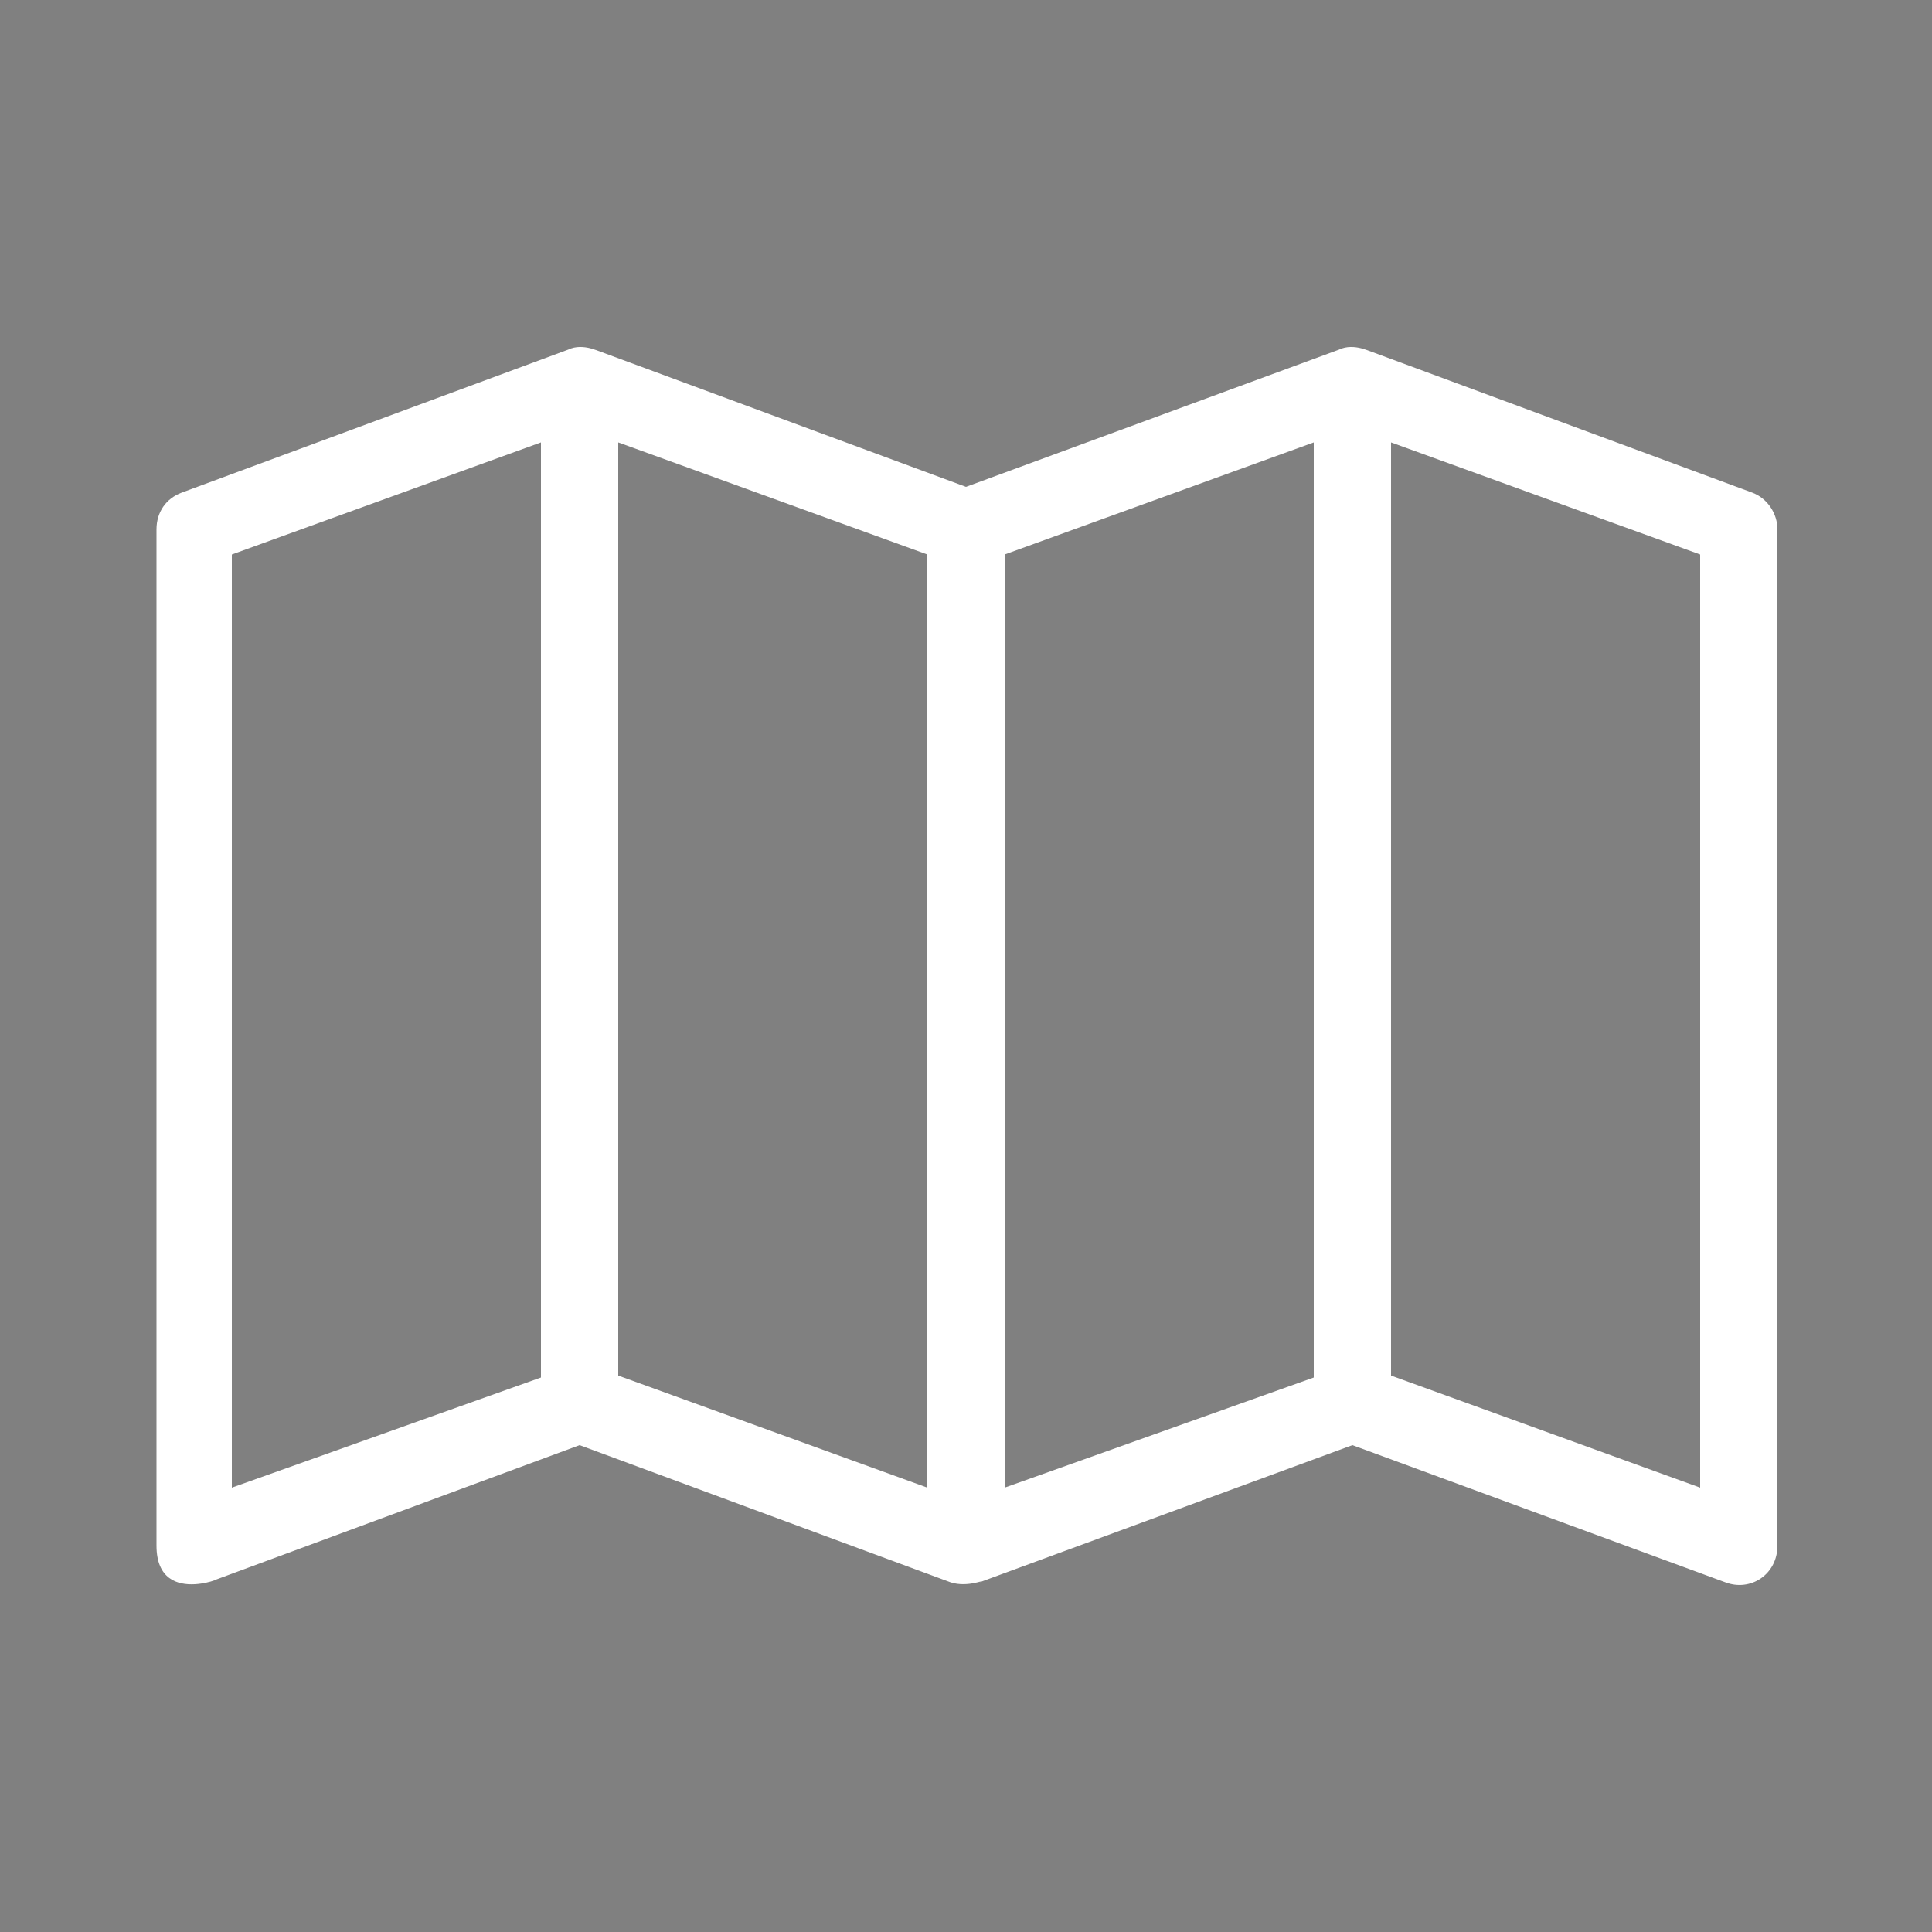 <?xml version="1.0" encoding="utf-8"?>
<!-- Generator: Adobe Illustrator 16.0.4, SVG Export Plug-In . SVG Version: 6.00 Build 0)  -->
<!DOCTYPE svg PUBLIC "-//W3C//DTD SVG 1.1//EN" "http://www.w3.org/Graphics/SVG/1.1/DTD/svg11.dtd">
<svg version="1.1" id="Layer_1" xmlns="http://www.w3.org/2000/svg" xmlns:xlink="http://www.w3.org/1999/xlink" x="0px" y="0px"
	 width="100px" height="100px" viewBox="0 0 100 100" enable-background="new 0 0 100 100" xml:space="preserve">
<rect x="0" y="0" width="100" height="100" fill="#808080" stroke="none"/>
<g id="_x37_7_Essential_Icons">
	<path id="Map" fill="#FFFFFF" d="M90.7,25.5l-20-7.4l0,0c0.399,0.2-0.601-0.4-1.4,0l0,0L50,25.2l-19.2-7.1l0,0
		c0.4,0.2-0.6-0.4-1.4,0l0,0l-20,7.4c-0.8,0.3-1.3,1-1.3,1.9V80c0,3.5,4.4,1.2,2.7,1.9L30,74.8L49.2,81.9c0.9,0.3,1.899-0.2,1.5,0
		L70,74.8L89.3,81.9c1.3,0.5,2.7-0.4,2.7-1.9V27.4C92,26.6,91.5,25.8,90.7,25.5z M28,71.3L12,77V28.7l16-5.8V71.3z M48,77l-16-5.8
		V22.9l16,5.8V77z M68,71.3L52,77V28.7l16-5.8V71.3z M88,77l-16-5.8V22.9l16,5.8V77z"/>
</g>
<g id="Guides">
</g>
<g id="Info">
	<g id="BORDER">
		<path fill="#0000FF" d="M1364-370v1684H-420V-370H1364 M1372-378H-428v1700h1800V-378L1372-378z"/>
	</g>
</g>
</svg>
